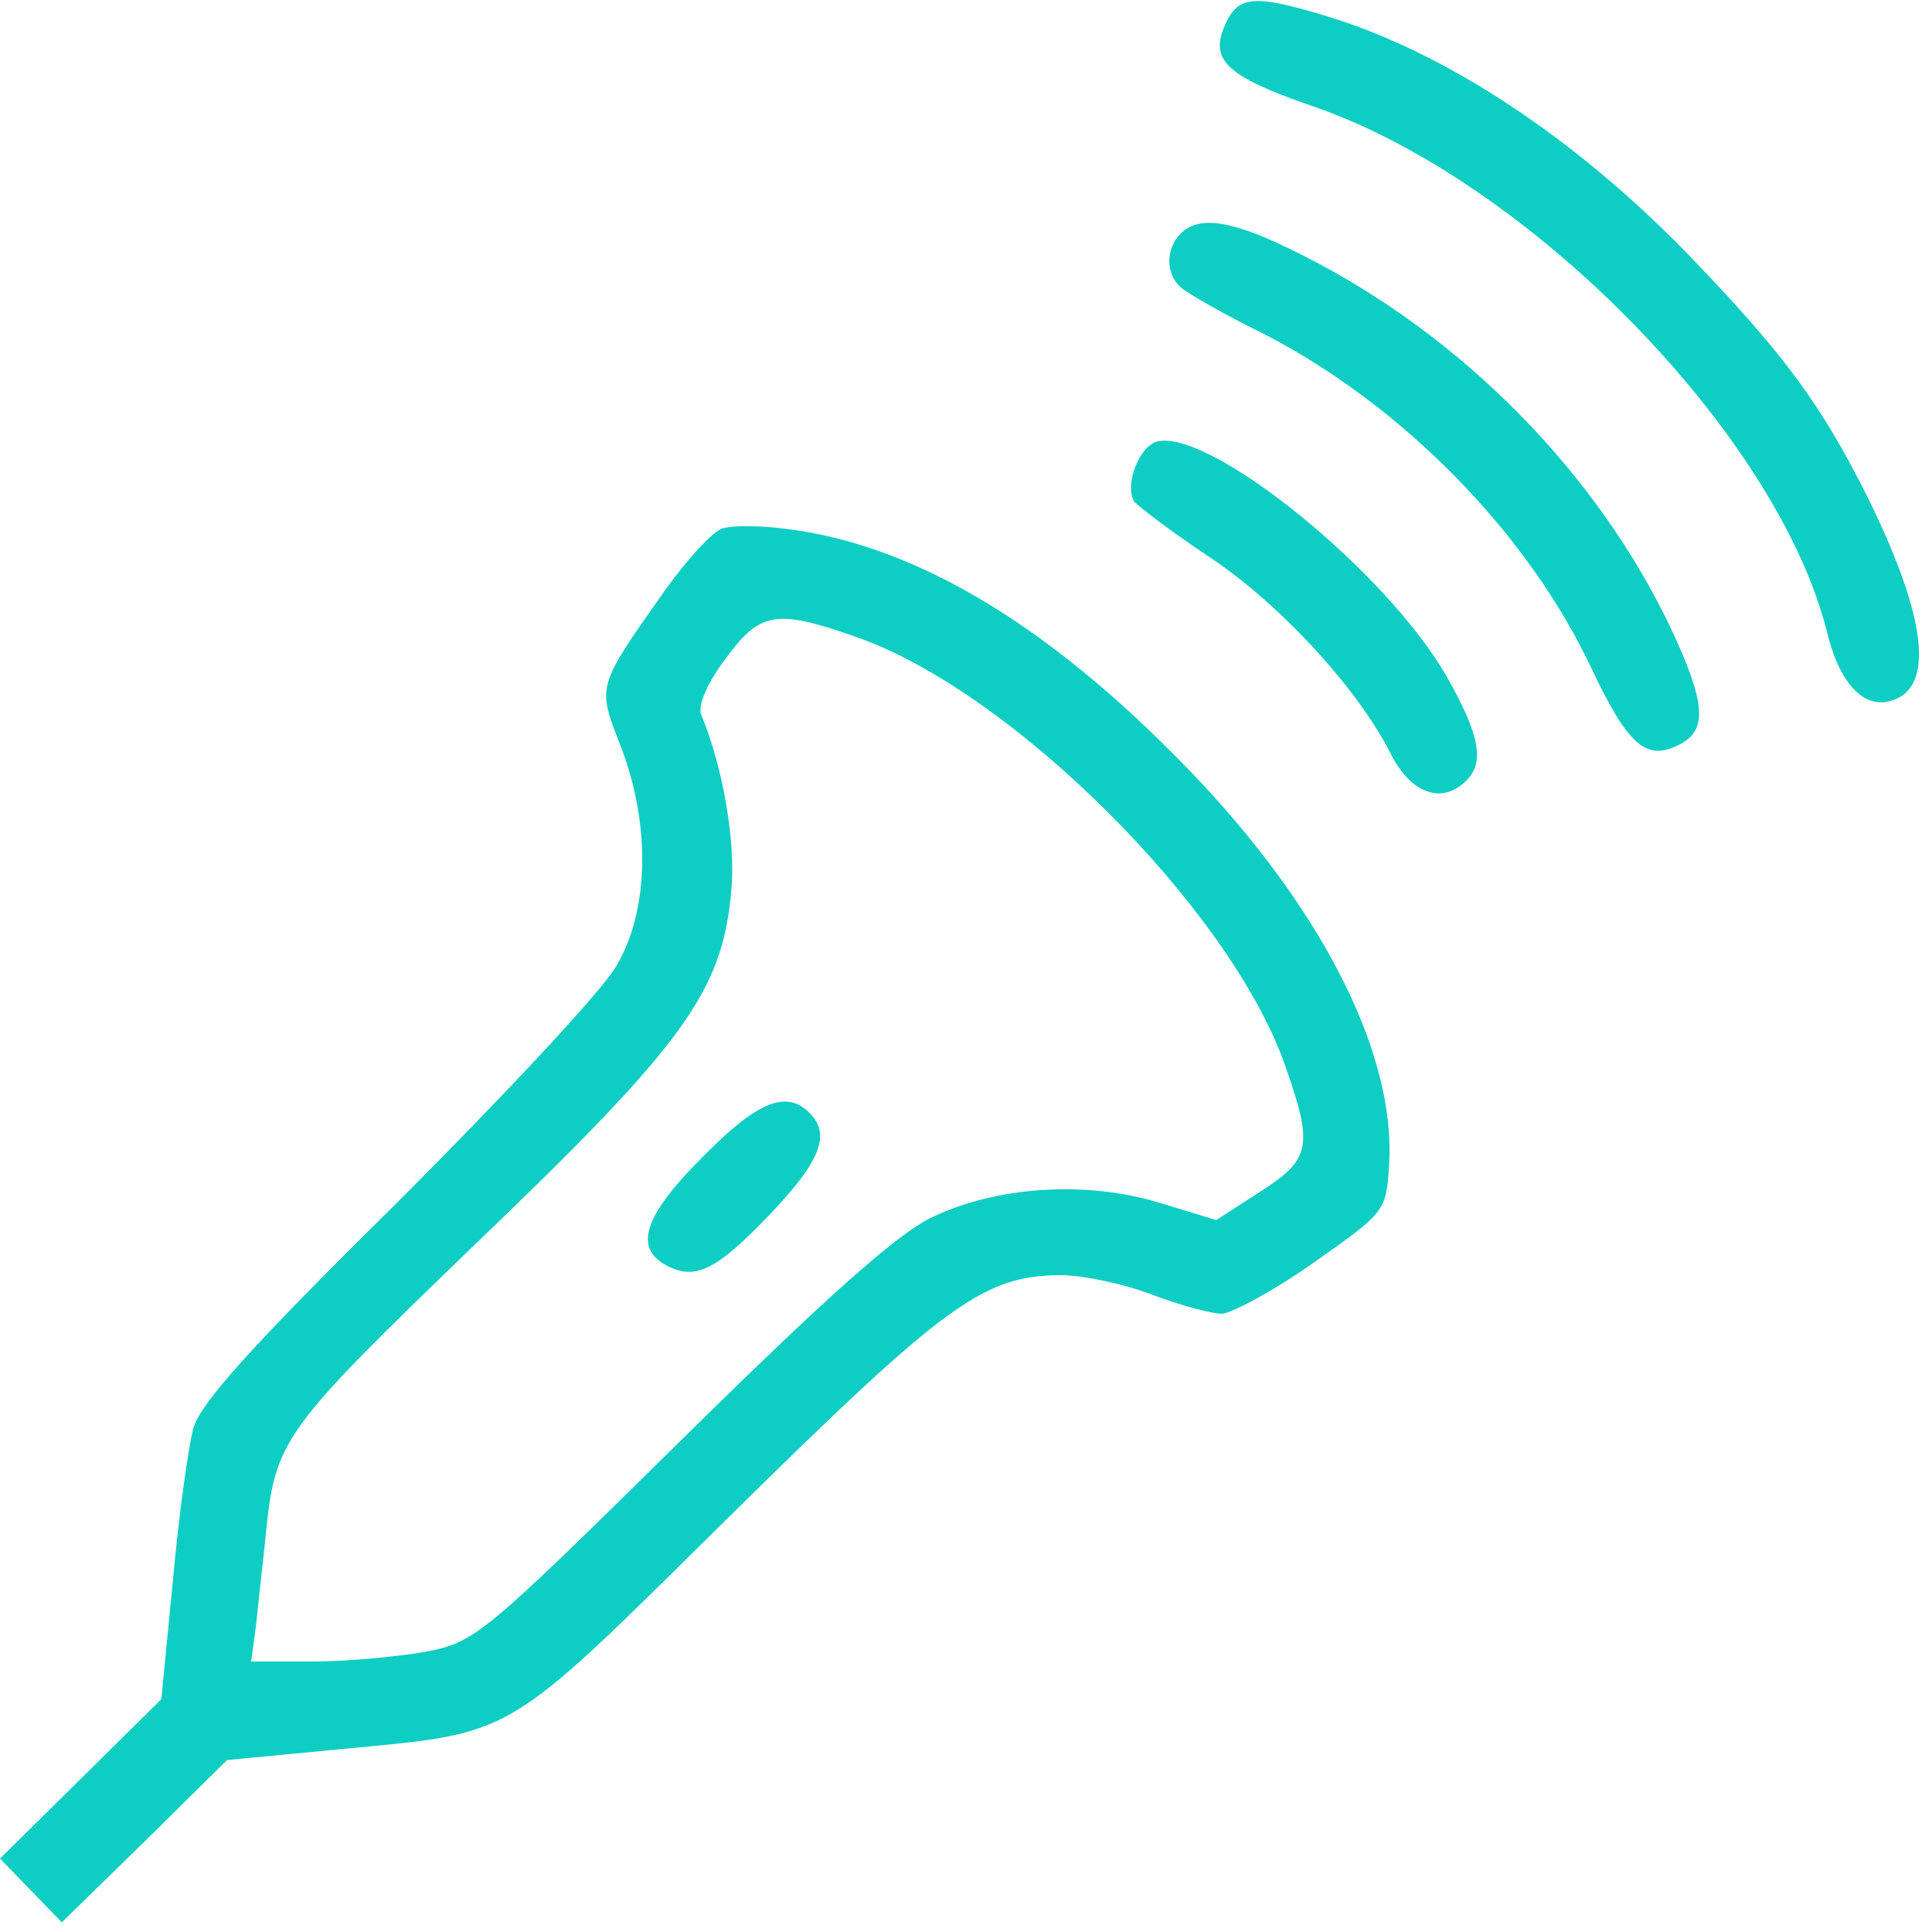 <?xml version="1.0" standalone="no"?>
<!DOCTYPE svg PUBLIC "-//W3C//DTD SVG 20010904//EN"
 "http://www.w3.org/TR/2001/REC-SVG-20010904/DTD/svg10.dtd">
<svg version="1.0" xmlns="http://www.w3.org/2000/svg"
 width="200pt" height="200pt" viewBox="0 0 200 200"
 preserveAspectRatio="xMidYMid meet">

<g transform="translate(0,200) scale(0.1,-0.1)"
fill="#0ecec3" stroke="none">
<path d="M1269 1976 c-18 -38 0 -55 90 -86 224 -77 480 -339 532 -543 13 -55
39 -82 68 -72 44 14 35 87 -25 209 -49 98 -87 149 -182 248 -120 125 -257 215
-381 252 -73 22 -89 20 -102 -8z"/>
<path d="M1222 1758 c-16 -16 -15 -43 1 -56 7 -6 45 -28 86 -48 143 -74 273
-206 339 -347 38 -80 57 -96 92 -77 28 15 25 44 -10 119 -77 162 -217 304
-382 387 -71 36 -106 42 -126 22z"/>
<path d="M1198 1543 c-19 -5 -34 -45 -24 -62 4 -5 38 -31 77 -57 73 -48 155
-137 189 -205 21 -41 53 -52 78 -27 19 19 14 47 -20 107 -62 109 -245 257
-300 244z"/>
<path d="M748 1453 c-9 -2 -37 -32 -61 -66 -69 -98 -69 -97 -45 -158 32 -82
30 -172 -4 -229 -14 -25 -117 -135 -227 -245 -151 -149 -204 -208 -211 -234
-5 -19 -15 -90 -21 -157 l-12 -123 -83 -82 -84 -83 32 -33 32 -33 86 84 85 84
115 11 c186 18 168 7 406 242 223 220 262 248 341 249 24 0 66 -9 95 -20 29
-11 62 -20 73 -20 11 1 54 24 95 53 74 52 75 53 78 101 7 111 -64 255 -192
393 -151 161 -296 250 -436 266 -25 3 -53 3 -62 0z m140 -113 c161 -57 385
-281 442 -442 30 -85 27 -98 -26 -132 l-45 -29 -59 18 c-76 23 -168 17 -235
-15 -36 -17 -110 -83 -261 -232 -205 -202 -212 -208 -264 -218 -29 -5 -81 -10
-116 -10 l-64 0 5 37 c2 21 7 63 10 93 10 100 16 108 218 303 216 207 255 261
264 365 5 51 -9 129 -31 182 -4 9 6 33 25 58 36 49 52 52 137 22z"/>
<path d="M727 802 c-61 -61 -71 -94 -37 -112 30 -16 52 -5 109 55 51 54 61 81
39 103 -24 24 -54 12 -111 -46z"/>
</g>
</svg>
